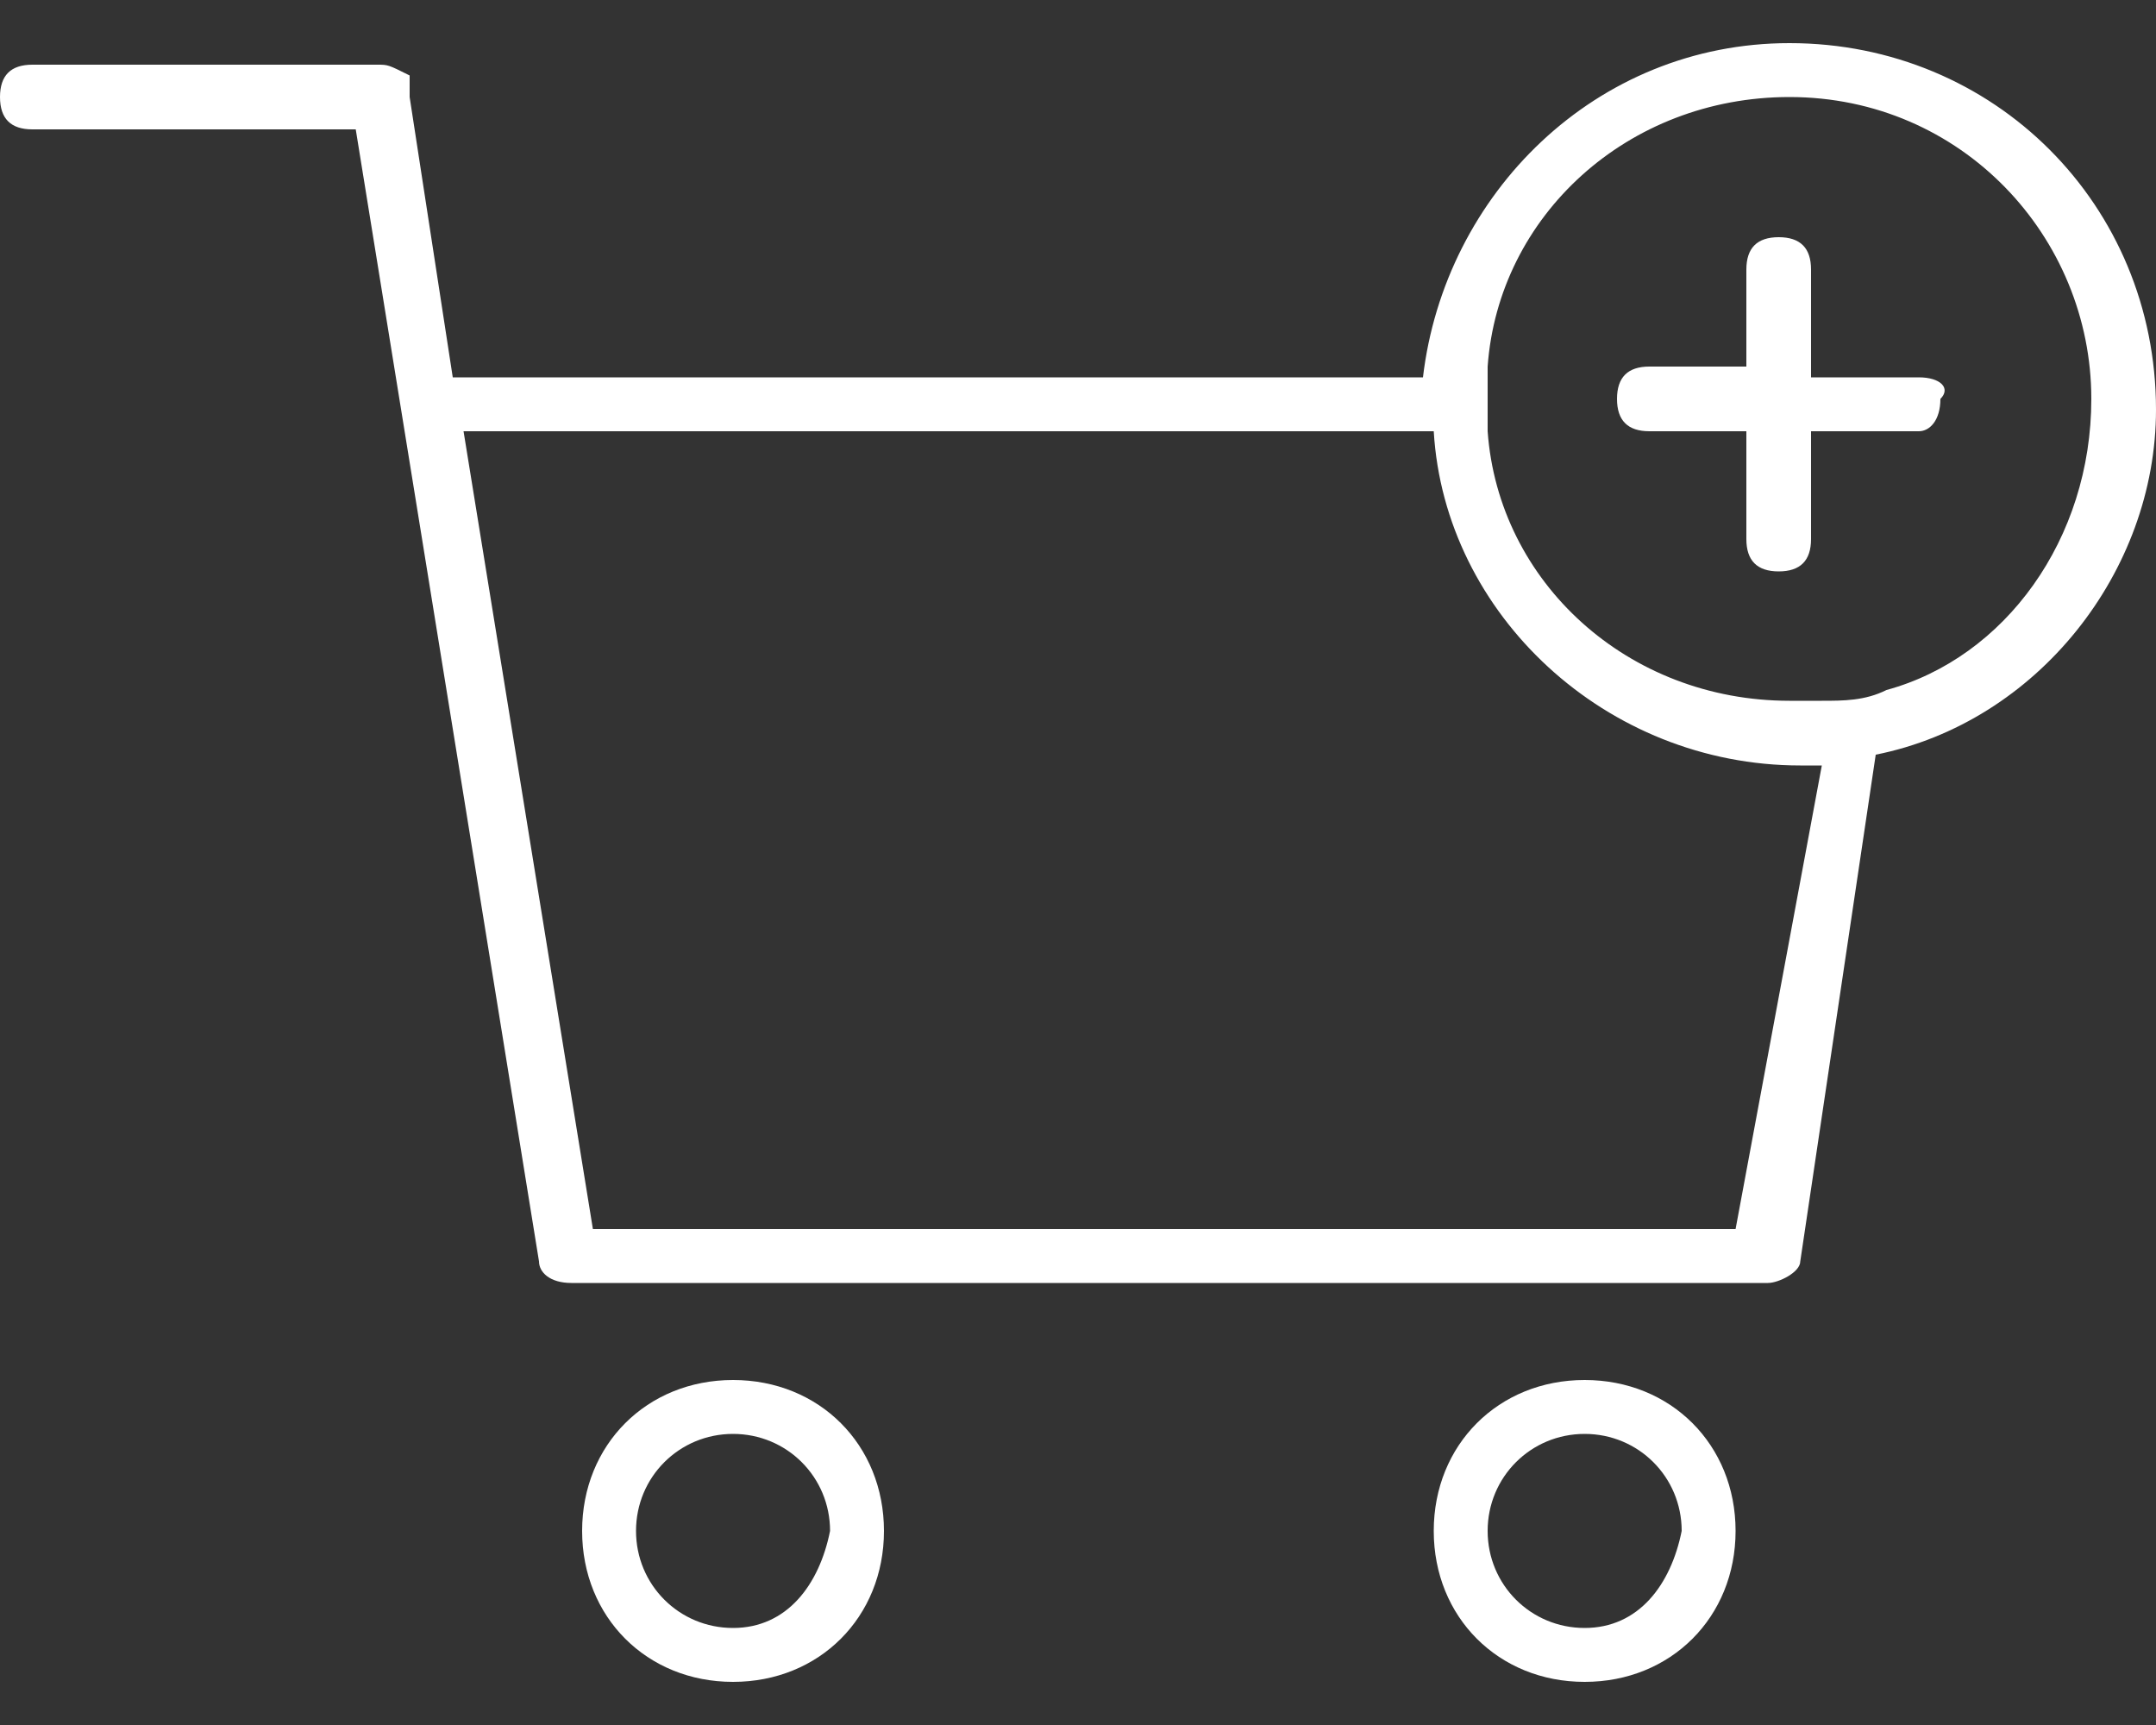 <?xml version="1.0" encoding="utf-8"?>
<!-- Generator: Adobe Illustrator 25.2.3, SVG Export Plug-In . SVG Version: 6.00 Build 0)  -->
<svg version="1.1" id="レイヤー_1" xmlns="http://www.w3.org/2000/svg" xmlns:xlink="http://www.w3.org/1999/xlink" x="0px"
	 y="0px" viewBox="0 0 20 16" style="enable-background:new 0 0 20 16;" xml:space="preserve">
<rect x="0" y="0" width="20" height="16" fill="#333333" stroke="none"/>
<style type="text/css">
	.st0{fill:#FFFFFF;}
</style>
<g>
	<path class="st0" d="M6.8,12.8c-0.8,0-1.4,0.6-1.4,1.4c0,0.8,0.6,1.4,1.4,1.4c0.8,0,1.4-0.6,1.4-1.4C8.2,13.4,7.6,12.8,6.8,12.8z
		 M6.8,15.1c-0.5,0-0.9-0.4-0.9-0.9c0-0.5,0.4-0.9,0.9-0.9c0.5,0,0.9,0.4,0.9,0.9C7.6,14.7,7.3,15.1,6.8,15.1z"/>
	<path class="st0" d="M14.7,12.8c-0.8,0-1.4,0.6-1.4,1.4c0,0.8,0.6,1.4,1.4,1.4c0.8,0,1.4-0.6,1.4-1.4
		C16.1,13.4,15.5,12.8,14.7,12.8z M14.7,15.1c-0.5,0-0.9-0.4-0.9-0.9c0-0.5,0.4-0.9,0.9-0.9c0.5,0,0.9,0.4,0.9,0.9
		C15.5,14.7,15.2,15.1,14.7,15.1z"/>
	<path class="st0" d="M16.6,0.4c-1.8,0-3.2,1.4-3.4,3.1h-9L3.8,0.9c0,0,0,0,0-0.1c0,0,0,0,0,0c0,0,0,0,0,0c0,0,0,0,0,0
		c0,0,0,0,0-0.1c0,0,0,0,0,0C3.6,0.6,3.6,0.6,3.5,0.6H0.3C0.1,0.6,0,0.7,0,0.9s0.1,0.3,0.3,0.3h3l0,0L5,11.7c0,0.1,0.1,0.2,0.3,0.2
		h11.1c0.1,0,0.3-0.1,0.3-0.2L17.4,7C18.9,6.7,20,5.3,20,3.8C20,1.9,18.5,0.4,16.6,0.4z M17.5,6.4c-0.2,0.1-0.4,0.1-0.6,0.1
		c-0.1,0-0.2,0-0.3,0c-1.5,0-2.7-1.1-2.8-2.5c0-0.1,0-0.2,0-0.3c0-0.1,0-0.2,0-0.3c0.1-1.4,1.3-2.5,2.8-2.5c1.6,0,2.8,1.3,2.8,2.8
		C19.4,5,18.6,6.1,17.5,6.4z M16.1,11.4H5.5L4.3,4h9c0.1,1.7,1.6,3.1,3.4,3.1c0.1,0,0.1,0,0.2,0L16.1,11.4z"/>
	<path class="st0" d="M17.8,3.5h-0.2h0h-0.8V2.5c0-0.2-0.1-0.3-0.3-0.3c-0.2,0-0.3,0.1-0.3,0.3v0.9h-0.9c-0.2,0-0.3,0.1-0.3,0.3
		c0,0.2,0.1,0.3,0.3,0.3h0.9V5c0,0.2,0.1,0.3,0.3,0.3c0.2,0,0.3-0.1,0.3-0.3V4h0.4h0.3h0.2c0,0,0.1,0,0.1,0c0.1,0,0.2-0.1,0.2-0.3
		C18.1,3.6,18,3.5,17.8,3.5z"/>
</g>
</svg>
